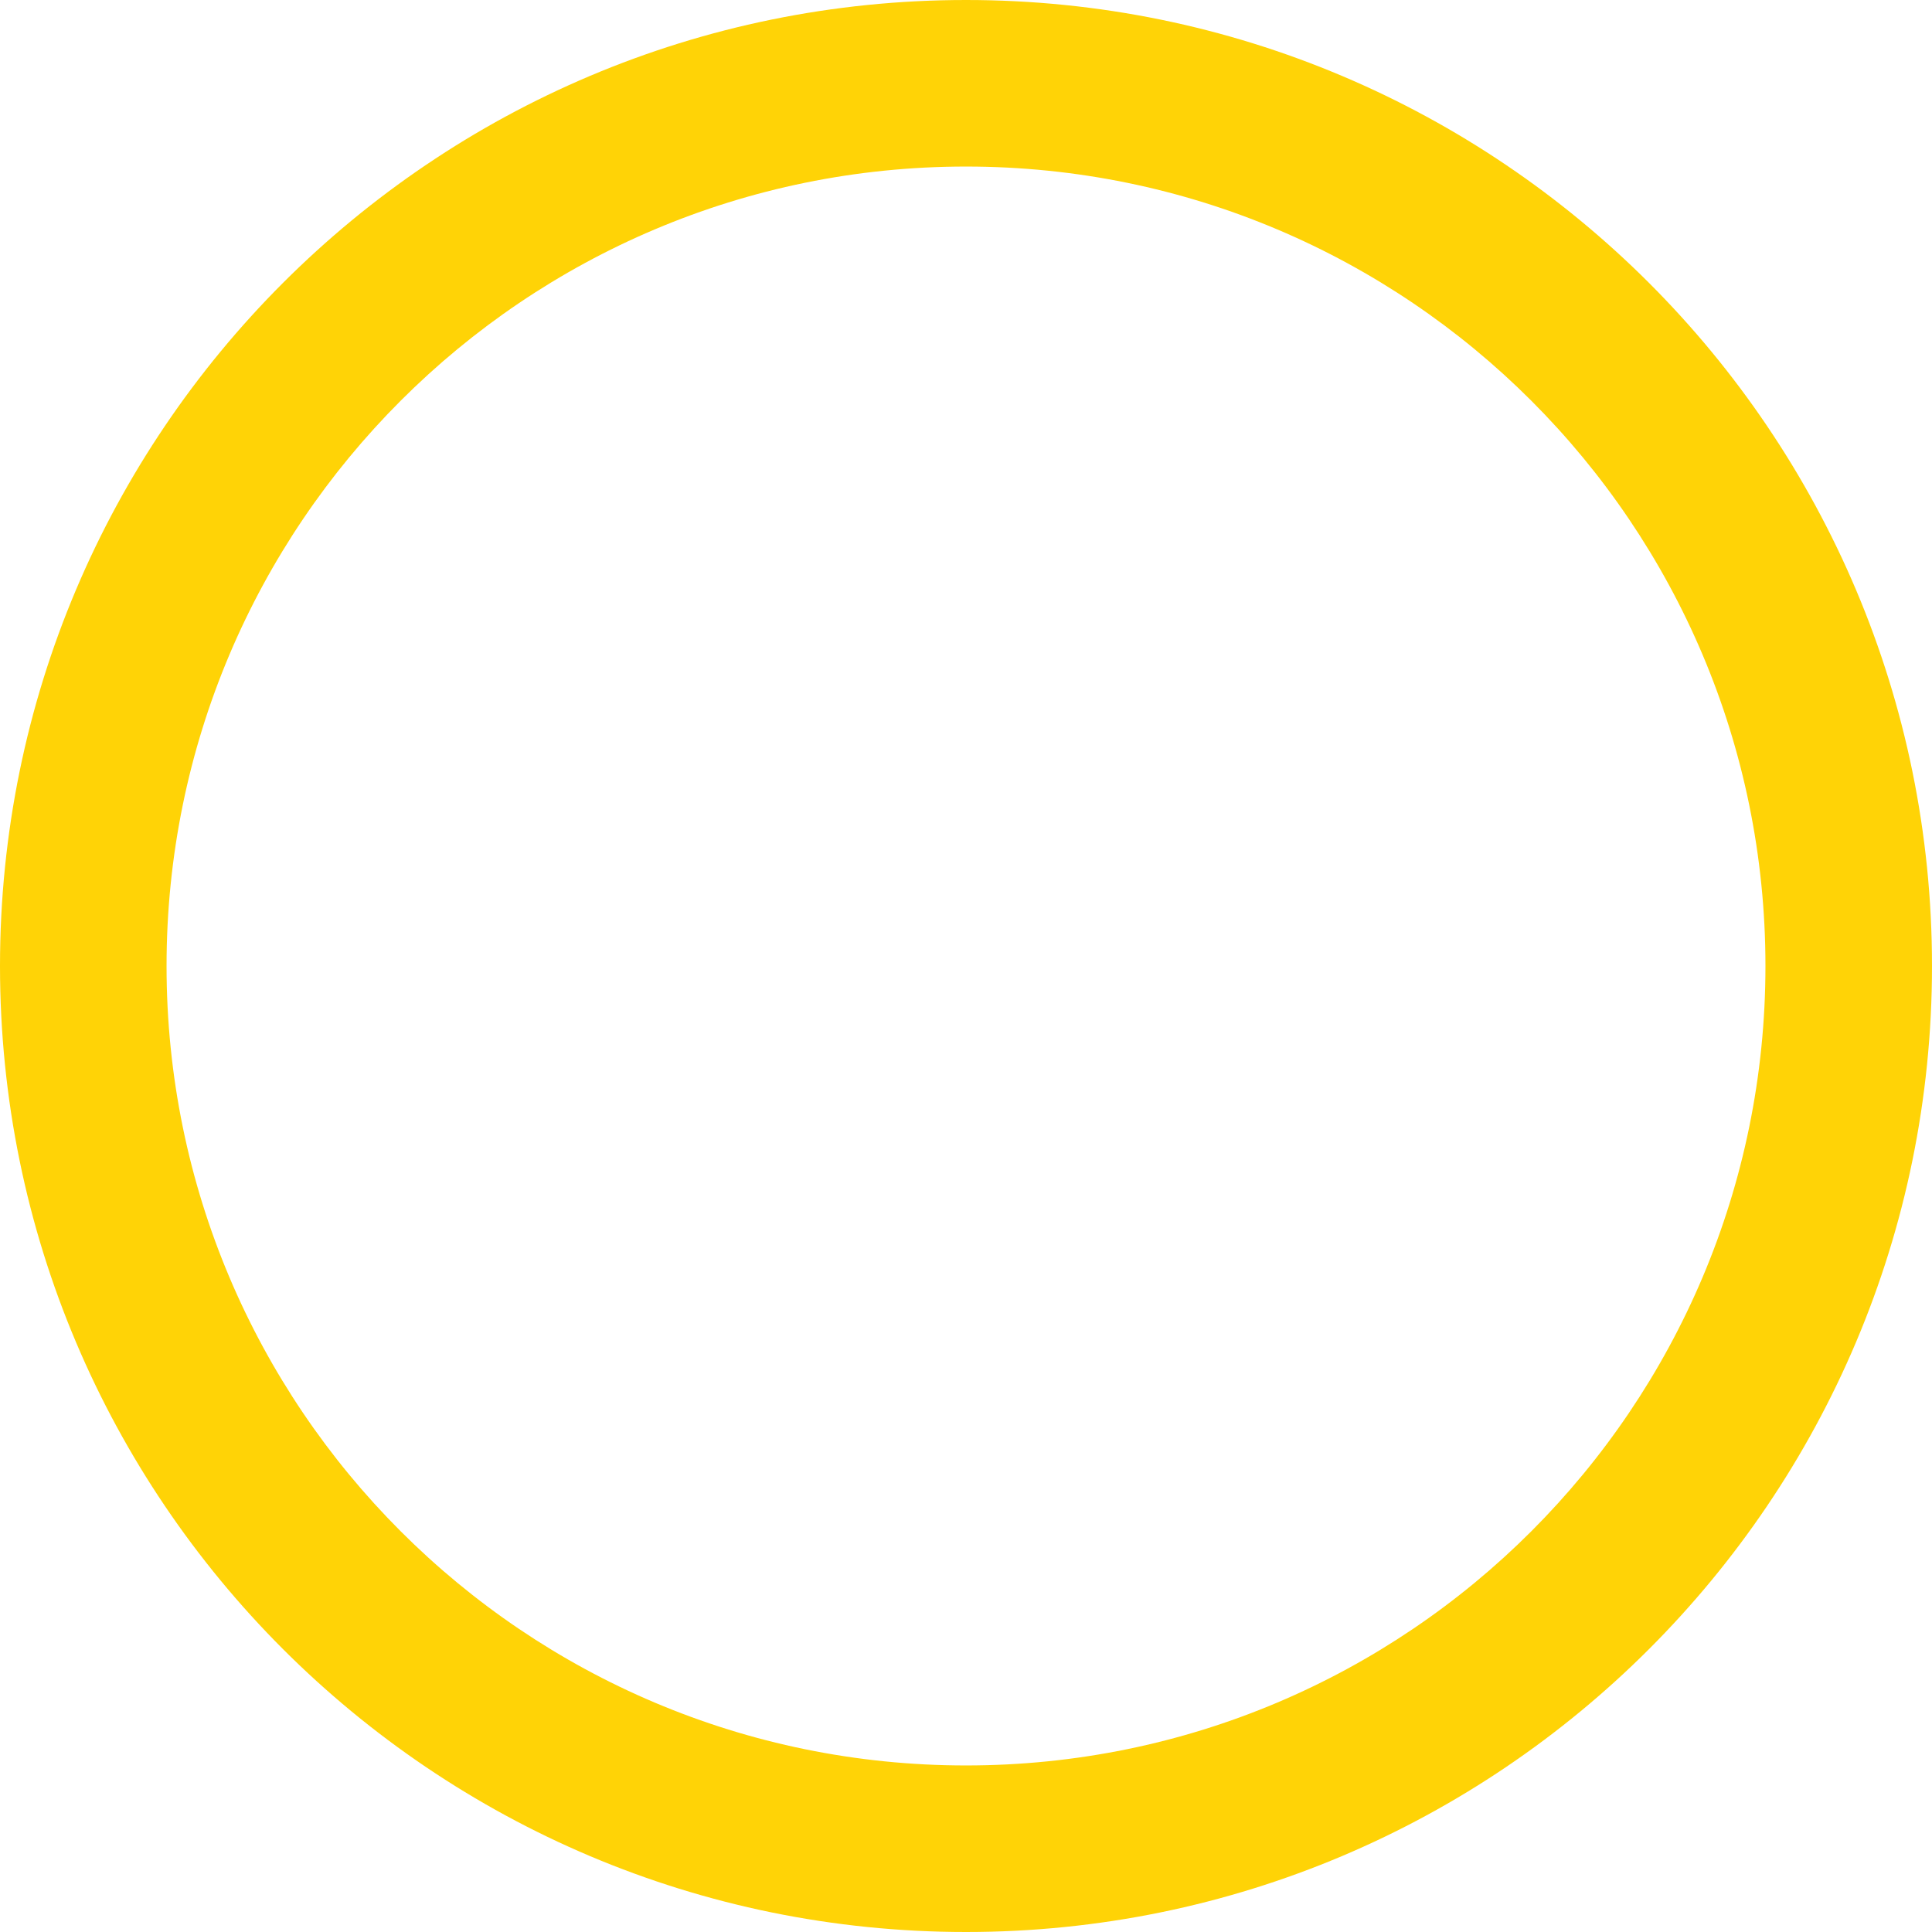 <?xml version="1.0" encoding="utf-8"?>
<svg xmlns="http://www.w3.org/2000/svg" fill="none" height="100%" overflow="visible" preserveAspectRatio="none" style="display: block;" viewBox="0 0 116 116" width="100%">
<path d="M106 58C106 31.49 84.51 10 58 10C31.49 10 10 31.49 10 58C10 84.51 31.49 106 58 106V116C25.968 116 0 90.032 0 58C0 25.968 25.968 0 58 0C90.032 0 116 25.968 116 58C116 90.032 90.032 116 58 116V106C84.51 106 106 84.51 106 58Z" fill="#FFD306" id="Ellipse 2 (Stroke)"/>
</svg>